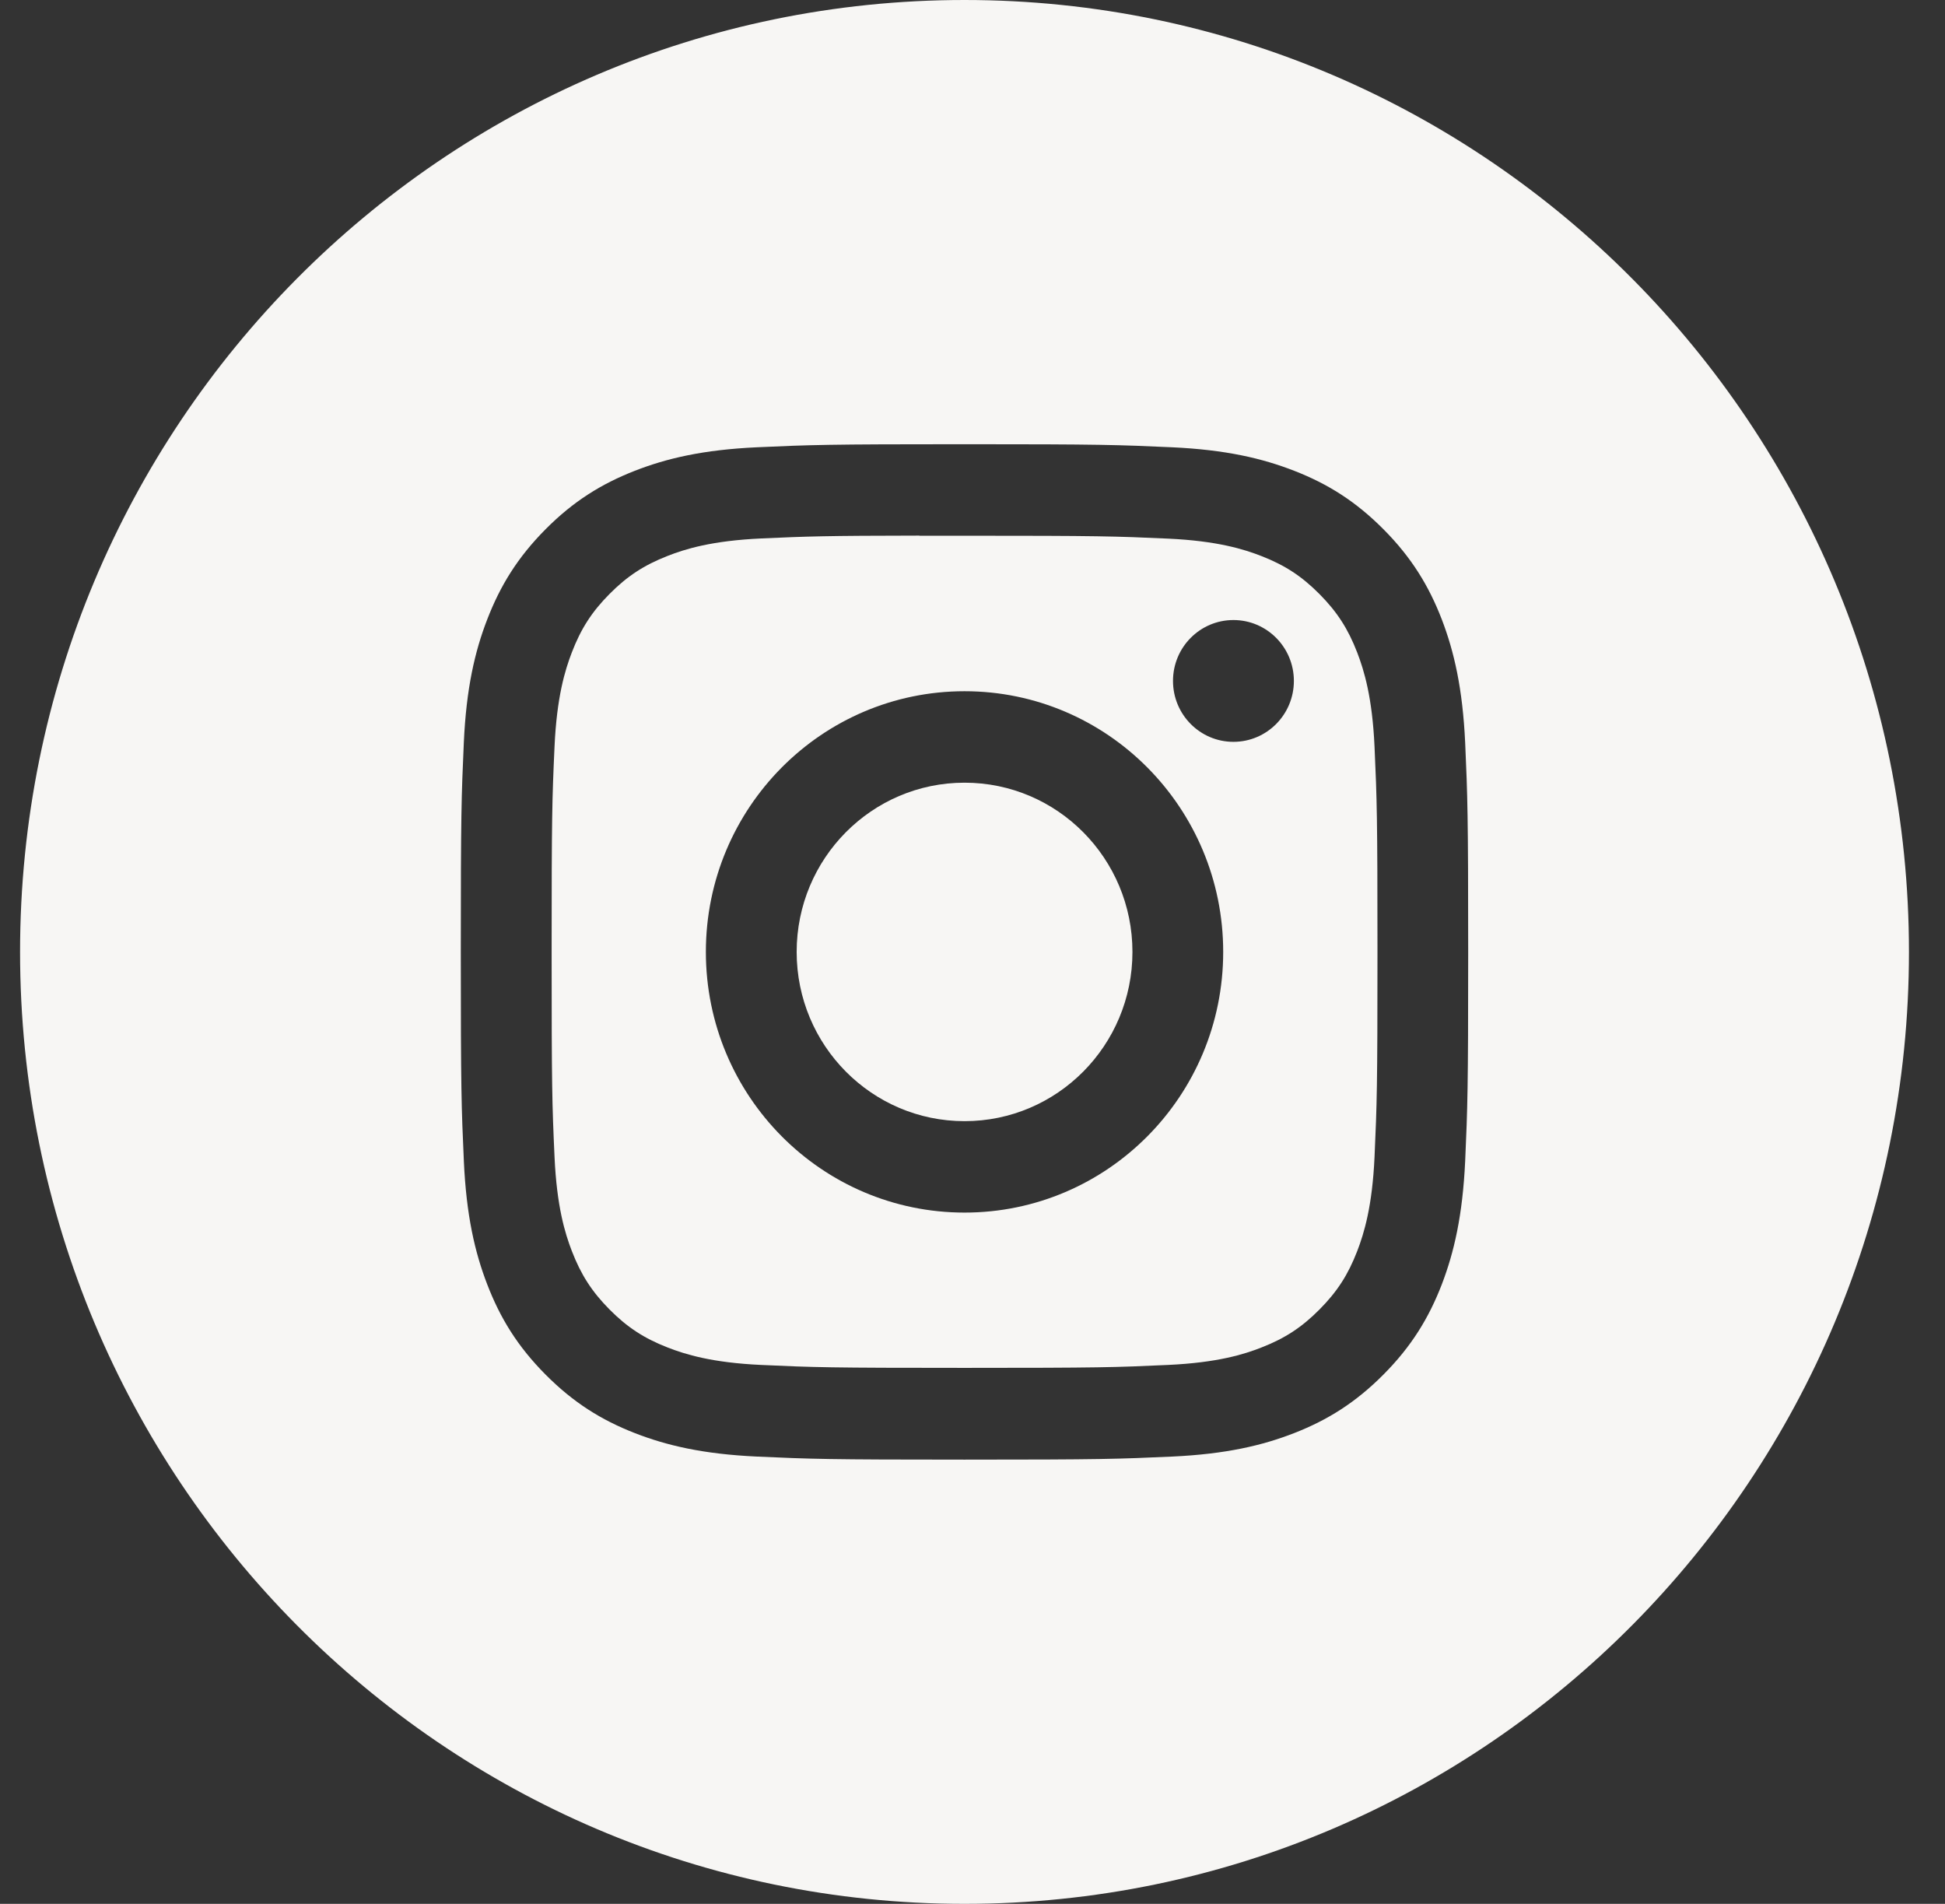 <?xml version="1.0" encoding="UTF-8"?> <svg xmlns="http://www.w3.org/2000/svg" width="47" height="46" viewBox="0 0 47 46" fill="none"><rect x="0" y="0" width="47" height="46" fill="#333333" stroke="none"/><g clip-path="url(#clip0_1_58)"><path fill-rule="evenodd" clip-rule="evenodd" d="M0.485 23C0.485 10.297 10.703 0 23.307 0C35.911 0 46.129 10.297 46.129 23C46.129 35.703 35.911 46 23.307 46C10.703 46 0.485 35.703 0.485 23ZM23.308 10.733C20.002 10.733 19.587 10.748 18.289 10.807C16.993 10.867 16.109 11.074 15.335 11.377C14.534 11.691 13.855 12.11 13.179 12.792C12.502 13.474 12.086 14.158 11.774 14.965C11.472 15.745 11.267 16.637 11.208 17.942C11.15 19.25 11.135 19.669 11.135 23C11.135 26.331 11.15 26.748 11.209 28.057C11.268 29.363 11.473 30.254 11.774 31.034C12.085 31.841 12.501 32.525 13.178 33.207C13.854 33.889 14.533 34.31 15.333 34.623C16.108 34.926 16.992 35.133 18.288 35.193C19.586 35.252 20.001 35.267 23.306 35.267C26.612 35.267 27.026 35.252 28.324 35.193C29.62 35.133 30.506 34.926 31.28 34.623C32.08 34.31 32.758 33.889 33.435 33.207C34.112 32.525 34.528 31.841 34.84 31.034C35.139 30.254 35.344 29.363 35.405 28.057C35.463 26.749 35.478 26.331 35.478 23C35.478 19.669 35.463 19.251 35.405 17.942C35.344 16.636 35.139 15.745 34.84 14.965C34.528 14.158 34.112 13.474 33.435 12.792C32.758 12.11 32.081 11.69 31.279 11.377C30.503 11.074 29.618 10.867 28.323 10.807C27.024 10.748 26.611 10.733 23.304 10.733H23.308Z" fill="#F7F6F4"></path><path fill-rule="evenodd" clip-rule="evenodd" d="M22.216 12.944C22.54 12.944 22.902 12.944 23.308 12.944C26.558 12.944 26.943 12.956 28.226 13.014C29.413 13.069 30.057 13.269 30.486 13.437C31.054 13.659 31.459 13.925 31.885 14.354C32.311 14.784 32.575 15.193 32.796 15.765C32.962 16.197 33.161 16.846 33.215 18.042C33.273 19.335 33.286 19.724 33.286 22.997C33.286 26.271 33.273 26.66 33.215 27.953C33.161 29.149 32.962 29.798 32.796 30.23C32.575 30.802 32.311 31.21 31.885 31.639C31.459 32.068 31.055 32.334 30.486 32.556C30.058 32.725 29.413 32.924 28.226 32.979C26.943 33.038 26.558 33.05 23.308 33.05C20.058 33.05 19.673 33.038 18.39 32.979C17.203 32.924 16.559 32.724 16.129 32.556C15.561 32.334 15.155 32.068 14.729 31.639C14.303 31.209 14.04 30.801 13.819 30.229C13.652 29.797 13.454 29.148 13.4 27.952C13.341 26.659 13.33 26.27 13.33 22.994C13.33 19.718 13.341 19.332 13.4 18.039C13.454 16.843 13.652 16.194 13.819 15.761C14.039 15.189 14.303 14.78 14.729 14.351C15.155 13.921 15.561 13.656 16.129 13.433C16.558 13.264 17.203 13.065 18.39 13.01C19.512 12.959 19.948 12.944 22.216 12.941V12.944ZM29.805 14.981C28.999 14.981 28.345 15.639 28.345 16.452C28.345 17.265 28.999 17.924 29.805 17.924C30.612 17.924 31.266 17.265 31.266 16.452C31.266 15.64 30.612 14.981 29.805 14.981ZM23.308 16.701C19.856 16.701 17.057 19.521 17.057 23C17.057 26.479 19.856 29.298 23.308 29.298C26.76 29.298 29.558 26.479 29.558 23C29.558 19.521 26.76 16.701 23.308 16.701Z" fill="#F7F6F4"></path><path fill-rule="evenodd" clip-rule="evenodd" d="M23.308 18.911C25.549 18.911 27.365 20.742 27.365 23C27.365 25.258 25.549 27.089 23.308 27.089C21.067 27.089 19.251 25.258 19.251 23C19.251 20.742 21.067 18.911 23.308 18.911Z" fill="#F7F6F4"></path></g><defs><clipPath id="clip0_1_58"><rect width="45.644" height="46" fill="white" transform="translate(0.485)"></rect></clipPath></defs></svg> 